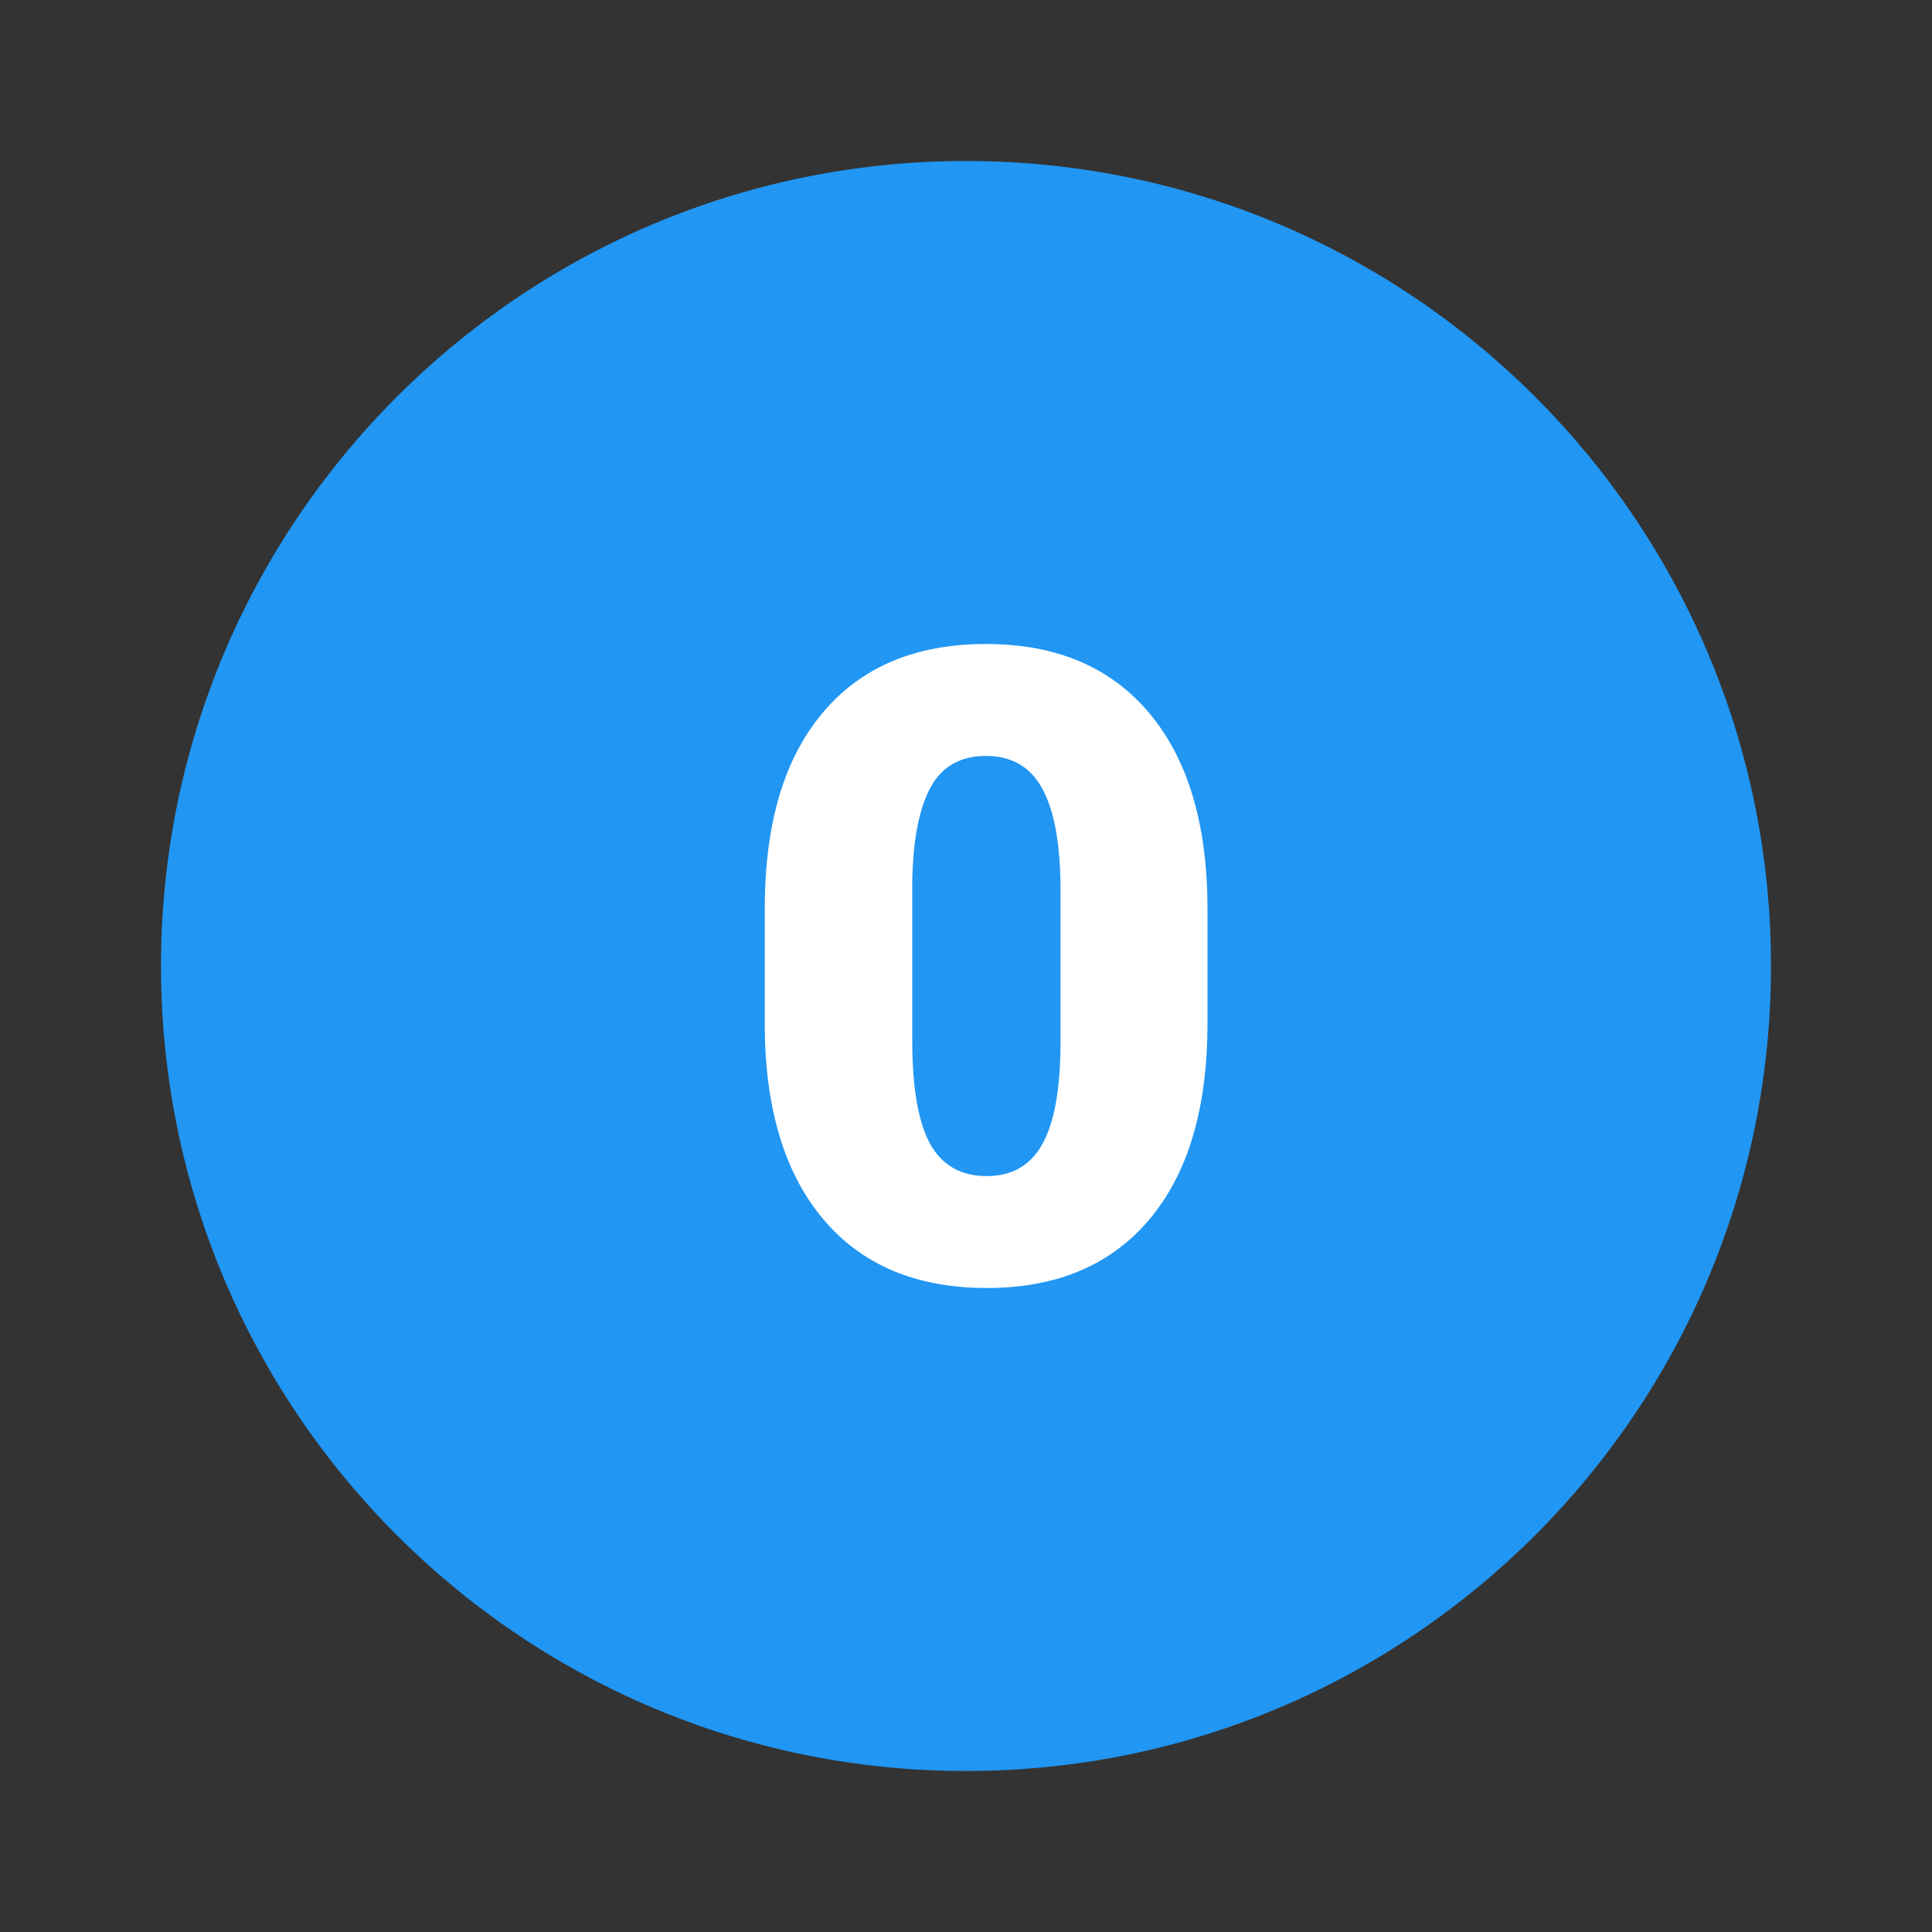 <svg xmlns="http://www.w3.org/2000/svg" viewBox="0 0 48 48"><rect x="0" y="0" width="48" height="48" fill="#333333" stroke="none"/><path d="M44 24c0 11.044-8.956 20-20 20S4 35.044 4 24 12.956 4 24 4s20 8.956 20 20z" fill="#2196f3"/><path d="M30 25.422c0 2.105-.48 3.727-1.438 4.867S26.258 32 24.516 32c-1.754 0-3.113-.574-4.074-1.723S19 27.512 19 25.422v-2.844c0-2.105.477-3.727 1.438-4.867C21.395 16.57 22.746 16 24.496 16c1.746 0 3.102.574 4.063 1.723S30 20.492 30 22.59v2.832zm-3.652-3.305c0-1.121-.148-1.957-.445-2.508-.293-.555-.766-.828-1.406-.828-.629 0-1.086.254-1.371.77s-.441 1.289-.461 2.332v3.977c0 1.164.148 2.016.441 2.555.297.535.766.805 1.41.805.621 0 1.082-.262 1.375-.785.297-.523.449-1.344.457-2.465v-3.853z" fill="#fff"/></svg>
